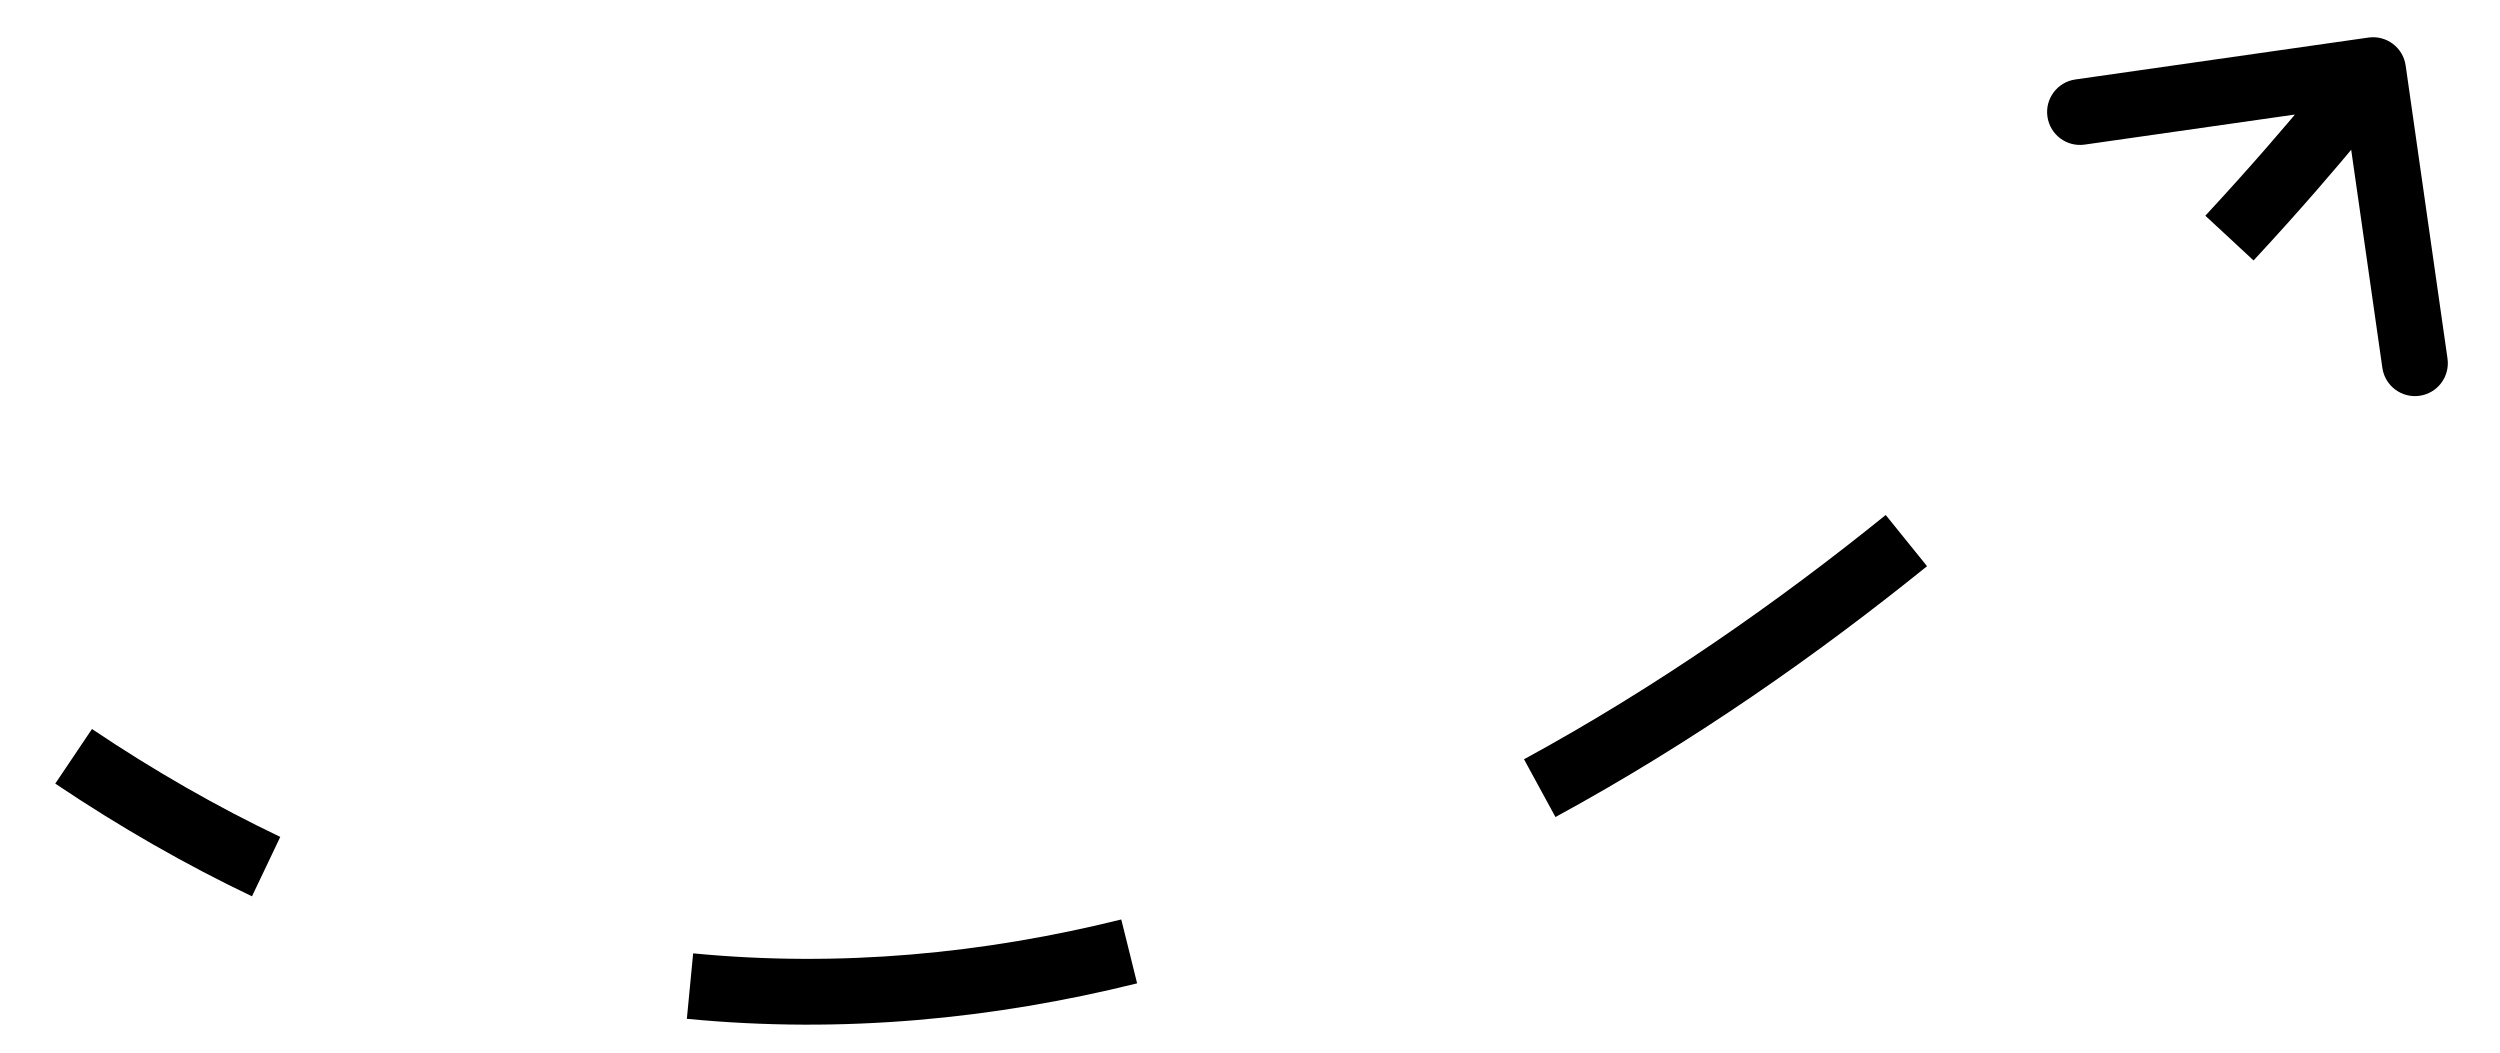 <svg width="38" height="16" viewBox="0 0 38 16" fill="none" xmlns="http://www.w3.org/2000/svg">
<path d="M36.566 0.996C36.527 0.722 36.273 0.532 36 0.571L31.545 1.208C31.272 1.247 31.082 1.5 31.121 1.773C31.16 2.047 31.413 2.237 31.687 2.198L35.646 1.632L36.212 5.592C36.251 5.865 36.505 6.055 36.778 6.016C37.051 5.977 37.241 5.724 37.202 5.45L36.566 0.996ZM1.119 11.496L0.84 11.911C1.839 12.582 2.836 13.15 3.83 13.624L4.045 13.173L4.26 12.721C3.313 12.269 2.358 11.726 1.398 11.081L1.119 11.496ZM10.488 14.989L10.44 15.486C12.812 15.716 15.108 15.486 17.284 14.947L17.164 14.461L17.043 13.976C14.963 14.492 12.782 14.708 10.536 14.491L10.488 14.989ZM23.404 11.98L23.643 12.419C25.734 11.281 27.634 9.945 29.291 8.606L28.977 8.217L28.663 7.828C27.042 9.138 25.192 10.437 23.165 11.541L23.404 11.98ZM33.888 3.619L34.254 3.959C34.963 3.195 35.515 2.549 35.891 2.093C36.079 1.866 36.223 1.685 36.32 1.561C36.369 1.499 36.406 1.451 36.431 1.418C36.444 1.402 36.453 1.389 36.46 1.38C36.463 1.376 36.466 1.373 36.468 1.37C36.468 1.369 36.469 1.368 36.47 1.368C36.47 1.367 36.47 1.367 36.47 1.367C36.471 1.367 36.471 1.366 36.471 1.366C36.471 1.366 36.471 1.366 36.471 1.366C36.471 1.366 36.471 1.366 36.071 1.066C35.671 0.766 35.671 0.766 35.671 0.766C35.671 0.766 35.671 0.766 35.671 0.766C35.671 0.766 35.671 0.766 35.671 0.766C35.671 0.766 35.671 0.766 35.67 0.766C35.67 0.767 35.67 0.767 35.669 0.768C35.668 0.77 35.666 0.773 35.663 0.776C35.658 0.783 35.649 0.795 35.638 0.81C35.615 0.84 35.58 0.885 35.534 0.944C35.441 1.062 35.302 1.236 35.12 1.457C34.755 1.9 34.215 2.53 33.521 3.279L33.888 3.619ZM36.566 0.996C36.527 0.722 36.273 0.532 36 0.571L31.545 1.208C31.272 1.247 31.082 1.5 31.121 1.773C31.16 2.047 31.413 2.237 31.687 2.198L35.646 1.632L36.212 5.592C36.251 5.865 36.505 6.055 36.778 6.016C37.051 5.977 37.241 5.724 37.202 5.45L36.566 0.996ZM1.119 11.496L0.84 11.911C1.839 12.582 2.836 13.15 3.83 13.624L4.045 13.173L4.26 12.721C3.313 12.269 2.358 11.726 1.398 11.081L1.119 11.496ZM10.488 14.989L10.44 15.486C12.812 15.716 15.108 15.486 17.284 14.947L17.164 14.461L17.043 13.976C14.963 14.492 12.782 14.708 10.536 14.491L10.488 14.989ZM23.404 11.98L23.643 12.419C25.734 11.281 27.634 9.945 29.291 8.606L28.977 8.217L28.663 7.828C27.042 9.138 25.192 10.437 23.165 11.541L23.404 11.98ZM33.888 3.619L34.254 3.959C34.963 3.195 35.515 2.549 35.891 2.093C36.079 1.866 36.223 1.685 36.32 1.561C36.369 1.499 36.406 1.451 36.431 1.418C36.444 1.402 36.453 1.389 36.46 1.38C36.463 1.376 36.466 1.373 36.468 1.37C36.468 1.369 36.469 1.368 36.47 1.368C36.47 1.367 36.47 1.367 36.47 1.367C36.471 1.367 36.471 1.366 36.471 1.366C36.471 1.366 36.471 1.366 36.471 1.366C36.471 1.366 36.471 1.366 36.071 1.066C35.671 0.766 35.671 0.766 35.671 0.766C35.671 0.766 35.671 0.766 35.671 0.766C35.671 0.766 35.671 0.766 35.671 0.766C35.671 0.766 35.671 0.766 35.67 0.766C35.67 0.767 35.67 0.767 35.669 0.768C35.668 0.77 35.666 0.773 35.663 0.776C35.658 0.783 35.649 0.795 35.638 0.81C35.615 0.84 35.58 0.885 35.534 0.944C35.441 1.062 35.302 1.236 35.12 1.457C34.755 1.9 34.215 2.53 33.521 3.279L33.888 3.619Z" fill="black"/>
</svg>
